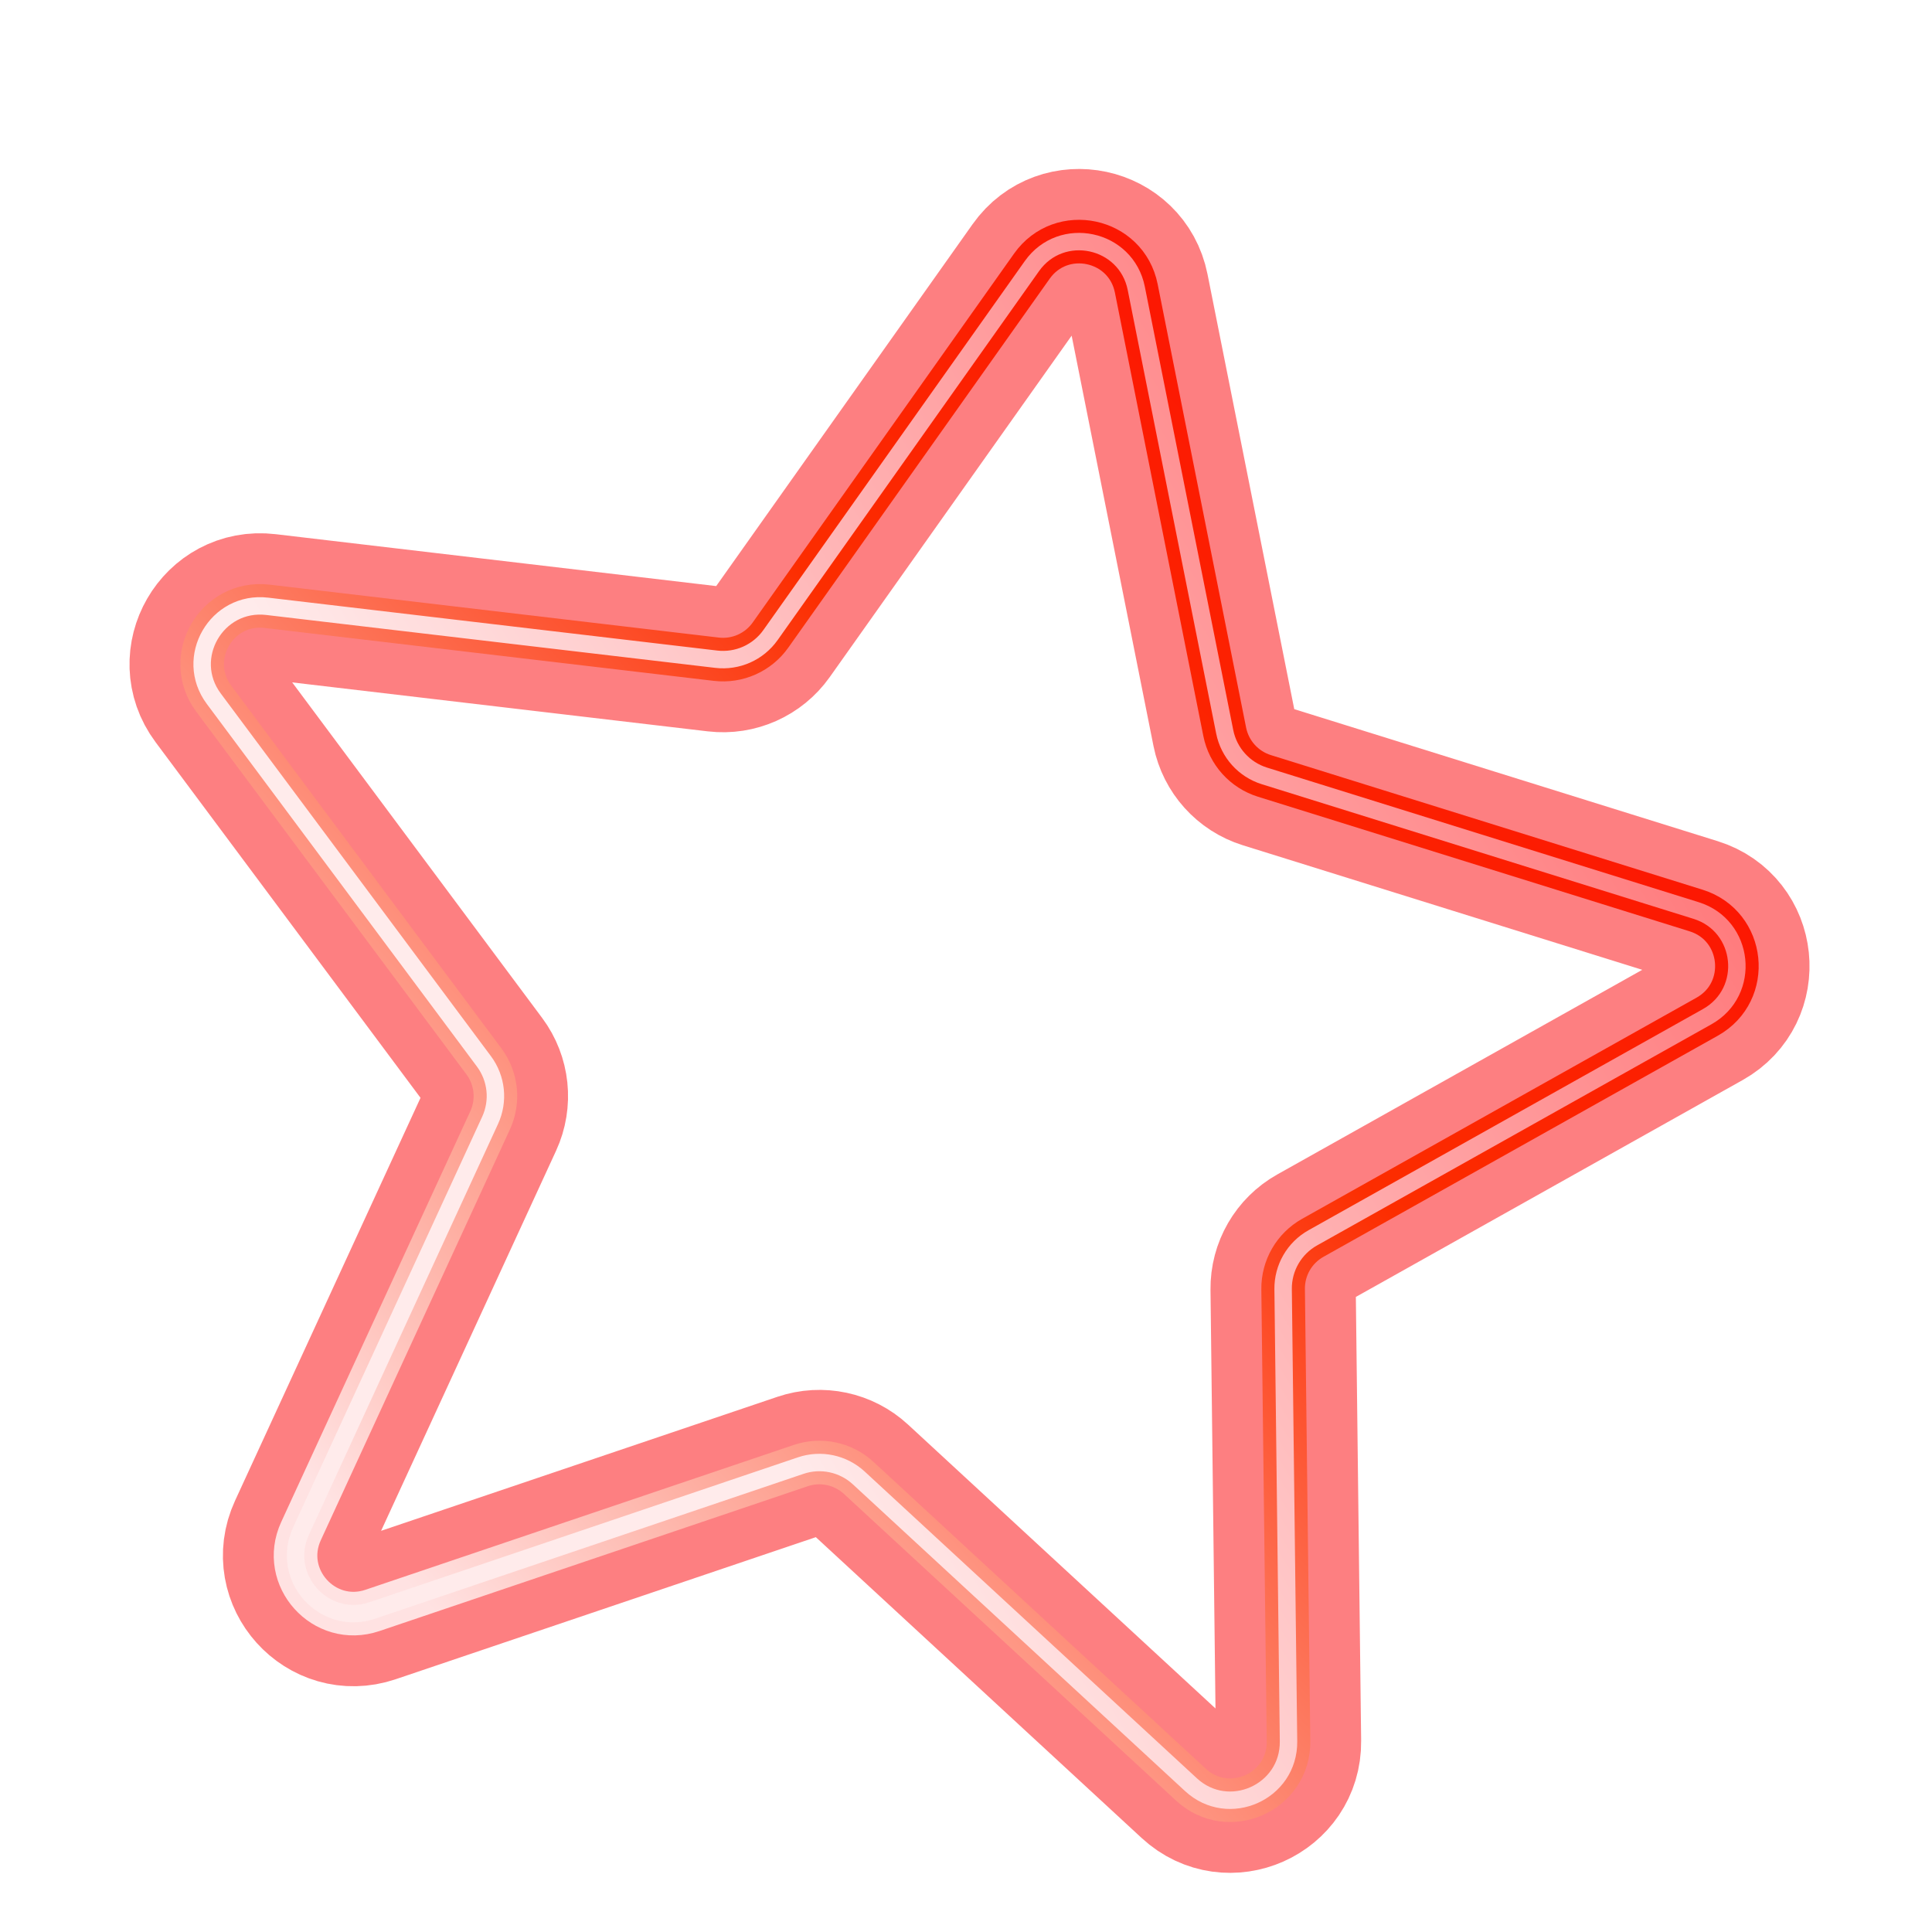 <?xml version="1.0" encoding="UTF-8" standalone="no"?>
<svg
   width="133"
   height="133"
   viewBox="0 0 133 133"
   fill="none"
   version="1.1"
   id="svg7"
   sodipodi:docname="star-big-1.svg"
   inkscape:version="1.3.2 (091e20e, 2023-11-25, custom)"
   xmlns:inkscape="http://www.inkscape.org/namespaces/inkscape"
   xmlns:sodipodi="http://sodipodi.sourceforge.net/DTD/sodipodi-0.dtd"
   xmlns="http://www.w3.org/2000/svg"
   xmlns:svg="http://www.w3.org/2000/svg">
  <sodipodi:namedview
     id="namedview7"
     pagecolor="#ffffff"
     bordercolor="#000000"
     borderopacity="0.25"
     inkscape:showpageshadow="2"
     inkscape:pageopacity="0.0"
     inkscape:pagecheckerboard="0"
     inkscape:deskcolor="#d1d1d1"
     inkscape:zoom="4.6526946"
     inkscape:cx="63.296654"
     inkscape:cy="71.786358"
     inkscape:window-width="1920"
     inkscape:window-height="991"
     inkscape:window-x="1791"
     inkscape:window-y="-9"
     inkscape:window-maximized="1"
     inkscape:current-layer="svg7">
    <inkscape:page
       x="0"
       y="0"
       width="133"
       height="133"
       id="page9"
       margin="0"
       bleed="0" />
  </sodipodi:namedview>
  <g
     filter="url(#filter0_f_378_3308)"
     id="g1"
     transform="translate(-20.203,-11.606)">
    <path
       d="m 91.238,29.928 c 2.029,-2.864 6.5,-1.912 7.187,1.53 l 6.088,30.526 c 0.287,1.436 1.335,2.6 2.732,3.036 l 29.717,9.266 c 3.351,1.045 3.827,5.591 0.766,7.308 l -27.151,15.224 c -1.277,0.716 -2.061,2.073 -2.043,3.536 l 0.371,31.126 c 0.041,3.509 -4.135,5.367 -6.714,2.986 L 79.322,113.349 c -1.076,-0.994 -2.608,-1.32 -3.995,-0.851 l -29.487,9.971 c -3.325,1.124 -6.383,-2.273 -4.915,-5.462 L 53.942,88.732 c 0.612,-1.33 0.449,-2.888 -0.426,-4.062 l -18.595,-24.963 c -2.097,-2.815 0.19,-6.773 3.676,-6.362 l 30.914,3.642 c 1.454,0.171 2.885,-0.465 3.732,-1.66 z"
       stroke="#fc0004"
       stroke-opacity="0.5"
       stroke-width="10"
       stroke-linejoin="round"
       id="path1" />
  </g>
  <path
     d="m 71.035,18.322 c 2.029,-2.864 6.5,-1.912 7.187,1.53 l 6.088,30.526 c 0.287,1.436 1.335,2.6 2.732,3.036 l 29.717,9.266 c 3.351,1.045 3.827,5.591 0.766,7.308 l -27.151,15.224 c -1.277,0.716 -2.061,2.073 -2.043,3.536 l 0.371,31.126 c 0.041,3.509 -4.135,5.367 -6.714,2.986 l -22.869,-21.117 c -1.076,-0.994 -2.608,-1.32 -3.995,-0.851 l -29.487,9.971 c -3.325,1.124 -6.383,-2.273 -4.915,-5.462 l 13.017,-28.275 c 0.612,-1.33 0.449,-2.888 -0.426,-4.062 l -18.595,-24.963 c -2.097,-2.815 0.19,-6.773 3.676,-6.362 l 30.914,3.642 c 1.454,0.171 2.885,-0.465 3.732,-1.66 z"
     stroke="url(#paint0_linear_378_3308)"
     stroke-width="3"
     stroke-linejoin="round"
     id="path2"
     style="stroke:url(#paint0_linear_378_3308)" />
  <path
     d="m 71.035,18.322 c 2.029,-2.864 6.5,-1.912 7.187,1.53 l 6.088,30.526 c 0.287,1.436 1.335,2.6 2.732,3.036 l 29.717,9.266 c 3.351,1.045 3.827,5.591 0.766,7.308 l -27.151,15.224 c -1.277,0.716 -2.061,2.073 -2.043,3.536 l 0.371,31.126 c 0.041,3.51 -4.135,5.368 -6.714,2.986 l -22.869,-21.117 c -1.076,-0.993 -2.608,-1.32 -3.995,-0.851 l -29.487,9.971 c -3.325,1.125 -6.383,-2.273 -4.915,-5.462 l 13.017,-28.275 c 0.612,-1.33 0.449,-2.888 -0.426,-4.062 l -18.595,-24.963 c -2.097,-2.815 0.19,-6.773 3.676,-6.362 l 30.914,3.642 c 1.454,0.171 2.885,-0.466 3.732,-1.66 z"
     stroke="url(#paint1_linear_378_3308)"
     stroke-width="1.2"
     stroke-linejoin="round"
     id="path3"
     style="stroke:url(#paint1_linear_378_3308)" />
  <defs
     id="defs7">
    <filter
       id="filter0_f_378_3308"
       x="13.105"
       y="7.234"
       width="147.668"
       height="149.312"
       filterUnits="userSpaceOnUse"
       color-interpolation-filters="sRGB">
      <feFlood
         flood-opacity="0"
         result="BackgroundImageFix"
         id="feFlood3" />
      <feBlend
         mode="normal"
         in="SourceGraphic"
         in2="BackgroundImageFix"
         result="shape"
         id="feBlend3" />
      <feGaussianBlur
         stdDeviation="8"
         result="effect1_foregroundBlur_378_3308"
         id="feGaussianBlur3" />
    </filter>
    <linearGradient
       id="paint0_linear_378_3308"
       x1="152.845"
       y1="39.327"
       x2="55.78"
       y2="128.785"
       gradientUnits="userSpaceOnUse"
       gradientTransform="translate(-20.203,-11.606)">
      <stop
         stop-color="#FC0004"
         id="stop3" />
      <stop
         offset="0.49"
         stop-color="#FC2D00"
         id="stop4" />
      <stop
         offset="1"
         stop-color="#FFE2E2"
         id="stop5" />
    </linearGradient>
    <linearGradient
       id="paint1_linear_378_3308"
       x1="154.296"
       y1="34.631"
       x2="61.423"
       y2="92.015"
       gradientUnits="userSpaceOnUse"
       gradientTransform="translate(-20.203,-11.606)">
      <stop
         stop-color="#FF494C"
         id="stop6" />
      <stop
         offset="1"
         stop-color="#FFEBEB"
         id="stop7" />
    </linearGradient>
  </defs>
  <rect
     style="fill:none;stroke-width:0;stroke-dasharray:none"
     id="rect7"
     width="132.785"
     height="133"
     x="0.43"
     y="-0.86"
     ry="1.29" />
  <rect
     style="fill:none;stroke-width:0;stroke-dasharray:none"
     id="rect8"
     width="133"
     height="128.916"
     x="-0.645"
     y="2.149"
     ry="1.29" />
</svg>
